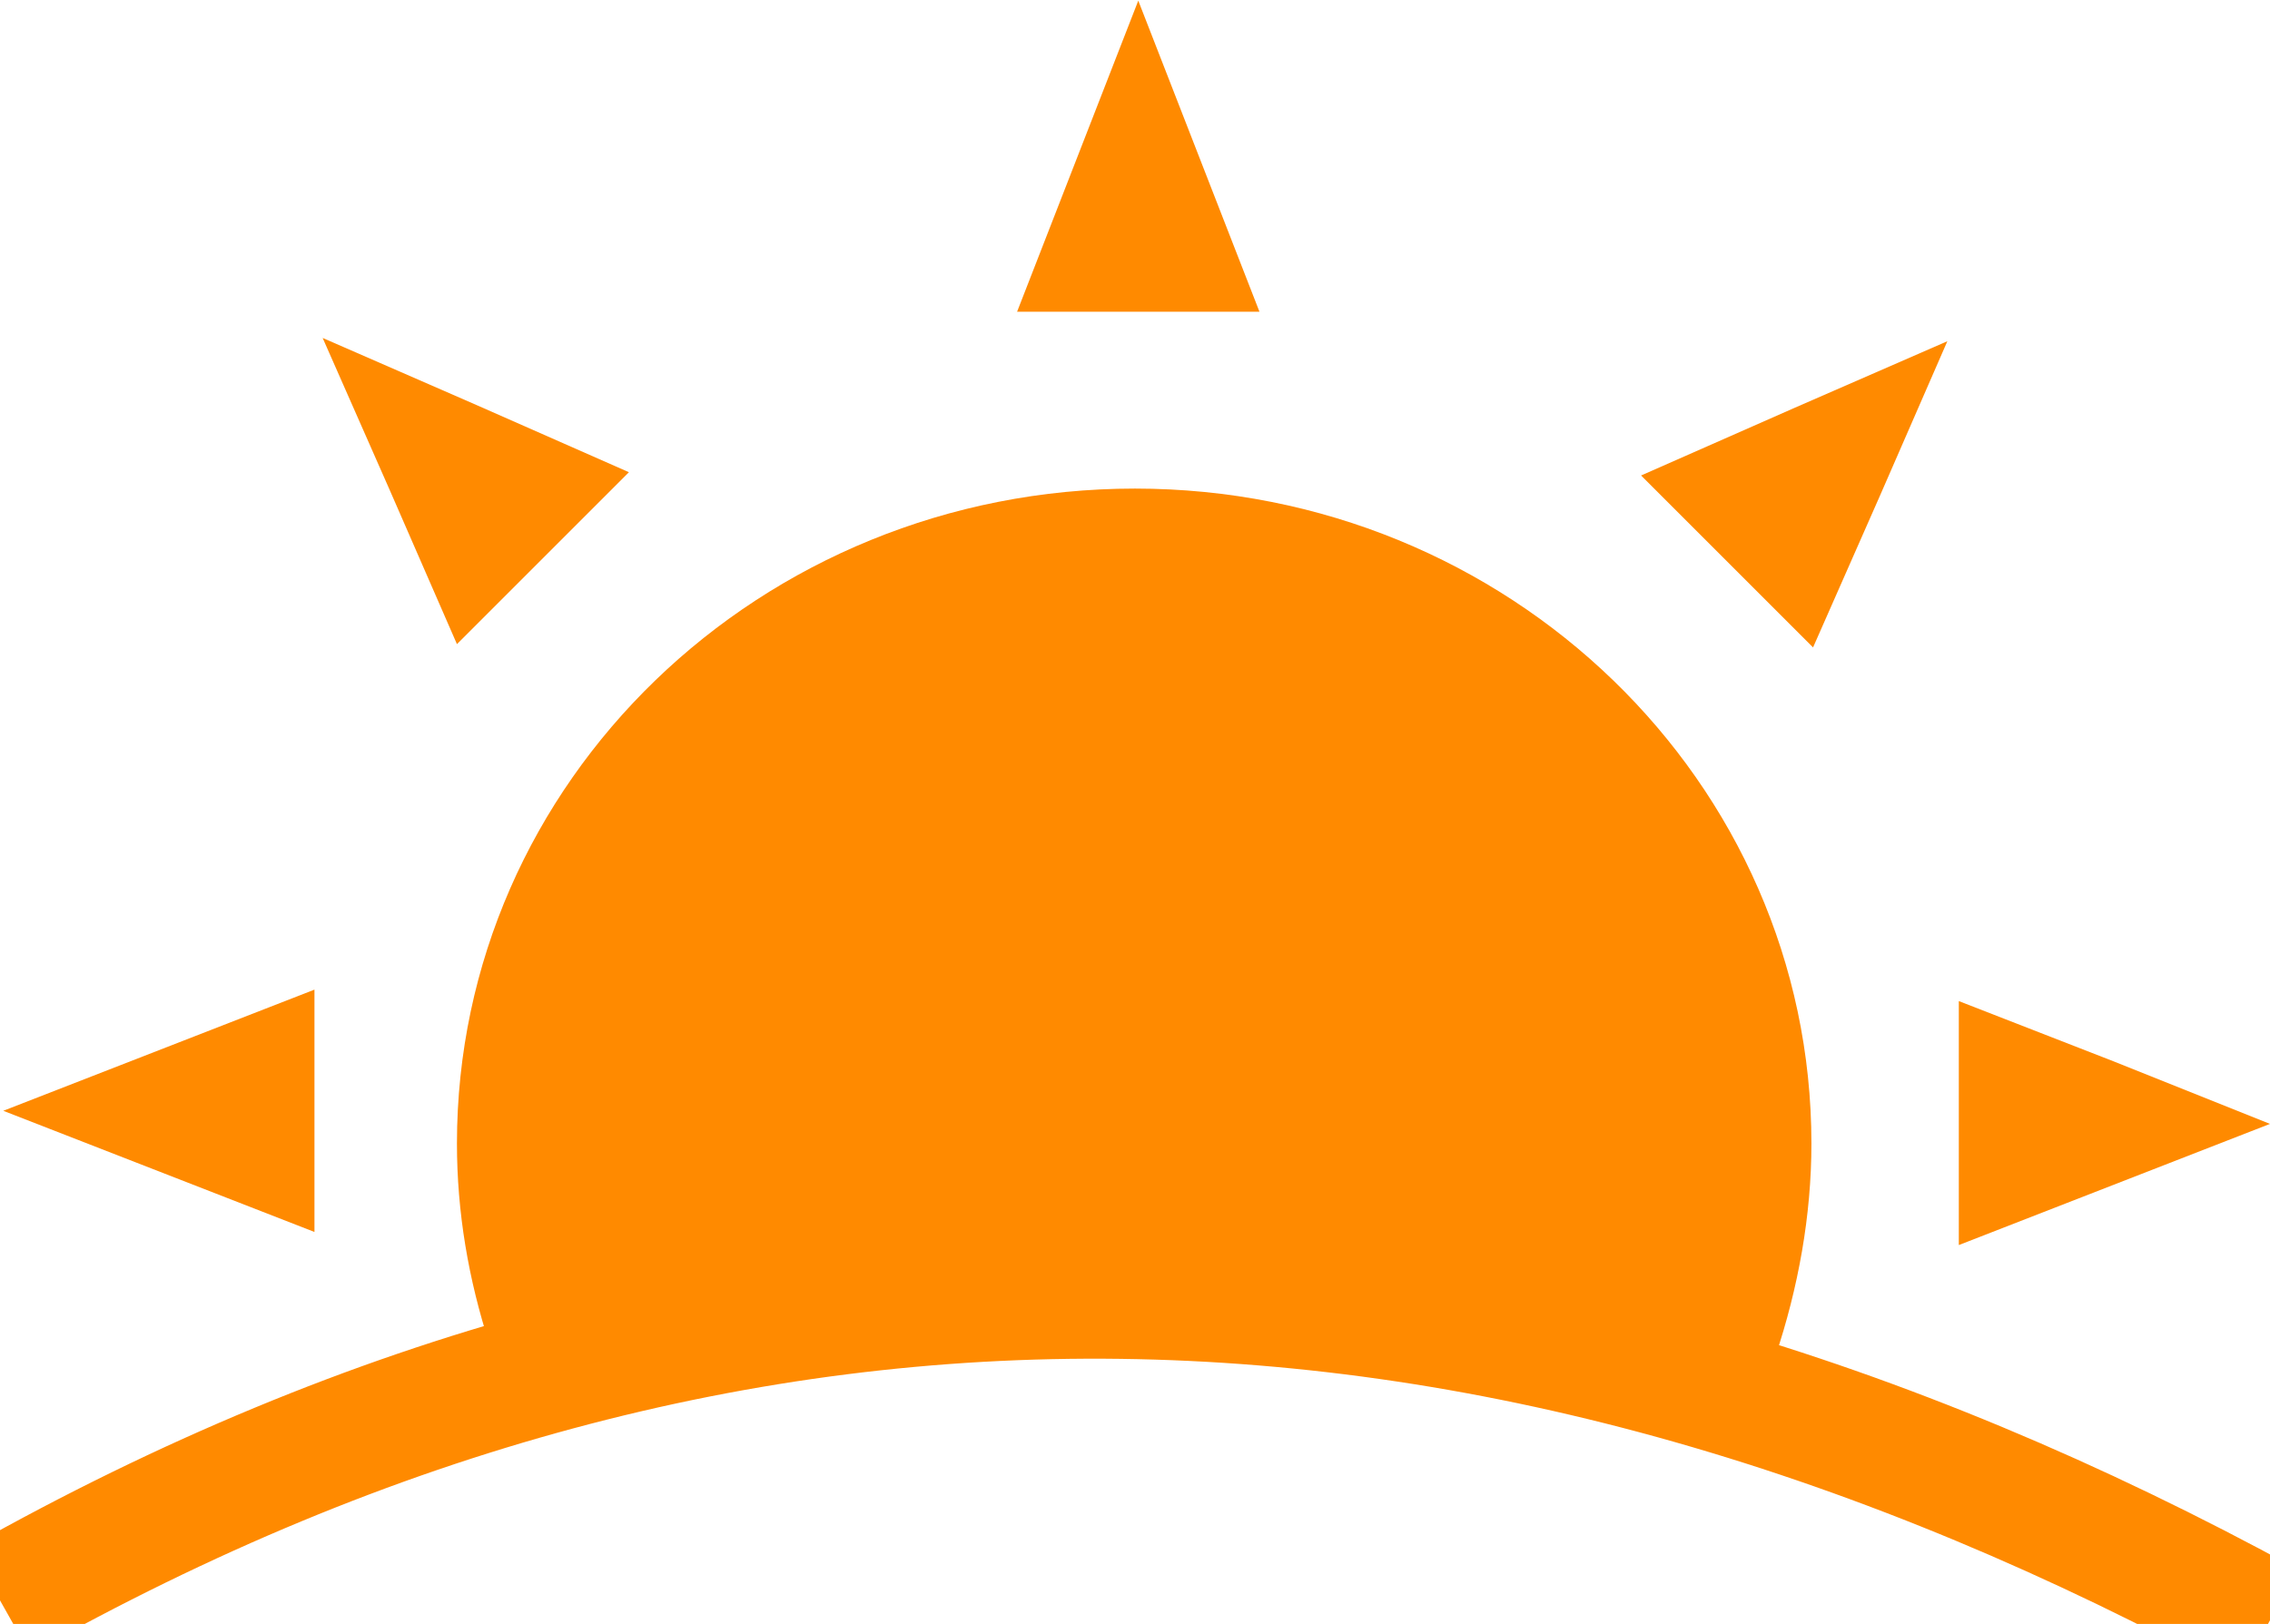 <?xml version="1.0" encoding="UTF-8"?>
<!DOCTYPE svg PUBLIC "-//W3C//DTD SVG 1.1//EN" "http://www.w3.org/Graphics/SVG/1.1/DTD/svg11.dtd">
<!-- Creator: CorelDRAW X6 -->
<svg xmlns="http://www.w3.org/2000/svg" xml:space="preserve" width="13.856mm" height="9.915mm" version="1.1" style="shape-rendering:geometricPrecision; text-rendering:geometricPrecision; image-rendering:optimizeQuality; fill-rule:evenodd; clip-rule:evenodd"
viewBox="0 0 1386 991"
 xmlns:xlink="http://www.w3.org/1999/xlink">
 <defs>
  <style type="text/css">
   <![CDATA[
    .str0 {stroke:#FF8A00;stroke-width:75}
    .fil1 {fill:none}
    .fil0 {fill:#FF8A00}
   ]]>
  </style>
 </defs>
 <g id="Слой_x0020_1">
  <path class="fil0" d="M685 777l-386 44c-13,-40 -20,-81 -20,-123 0,-221 185,-400 414,-400 228,0 413,179 413,400 0,44 -8,88 -22,130l-399 -51z"/>
  <path class="fil1 str0" d="M1385 991c-472,-258 -934,-268 -1385,-14"/>
  <polygon class="fil0" points="2,678 97,641 192,604 192,678 192,752 97,715 "/>
  <polygon class="fil0" points="695,0 732,95 769,190 695,190 621,190 658,95 "/>
  <polygon class="fil0" points="1386,686 1291,723 1196,760 1196,686 1196,611 1291,648 "/>
  <polygon class="fil0" points="1189,208 1148,302 1107,395 1054,342 1002,290 1095,249 "/>
  <polygon class="fil0" points="197,206 291,247 384,288 332,340 279,393 238,299 "/>
 </g>
</svg>
